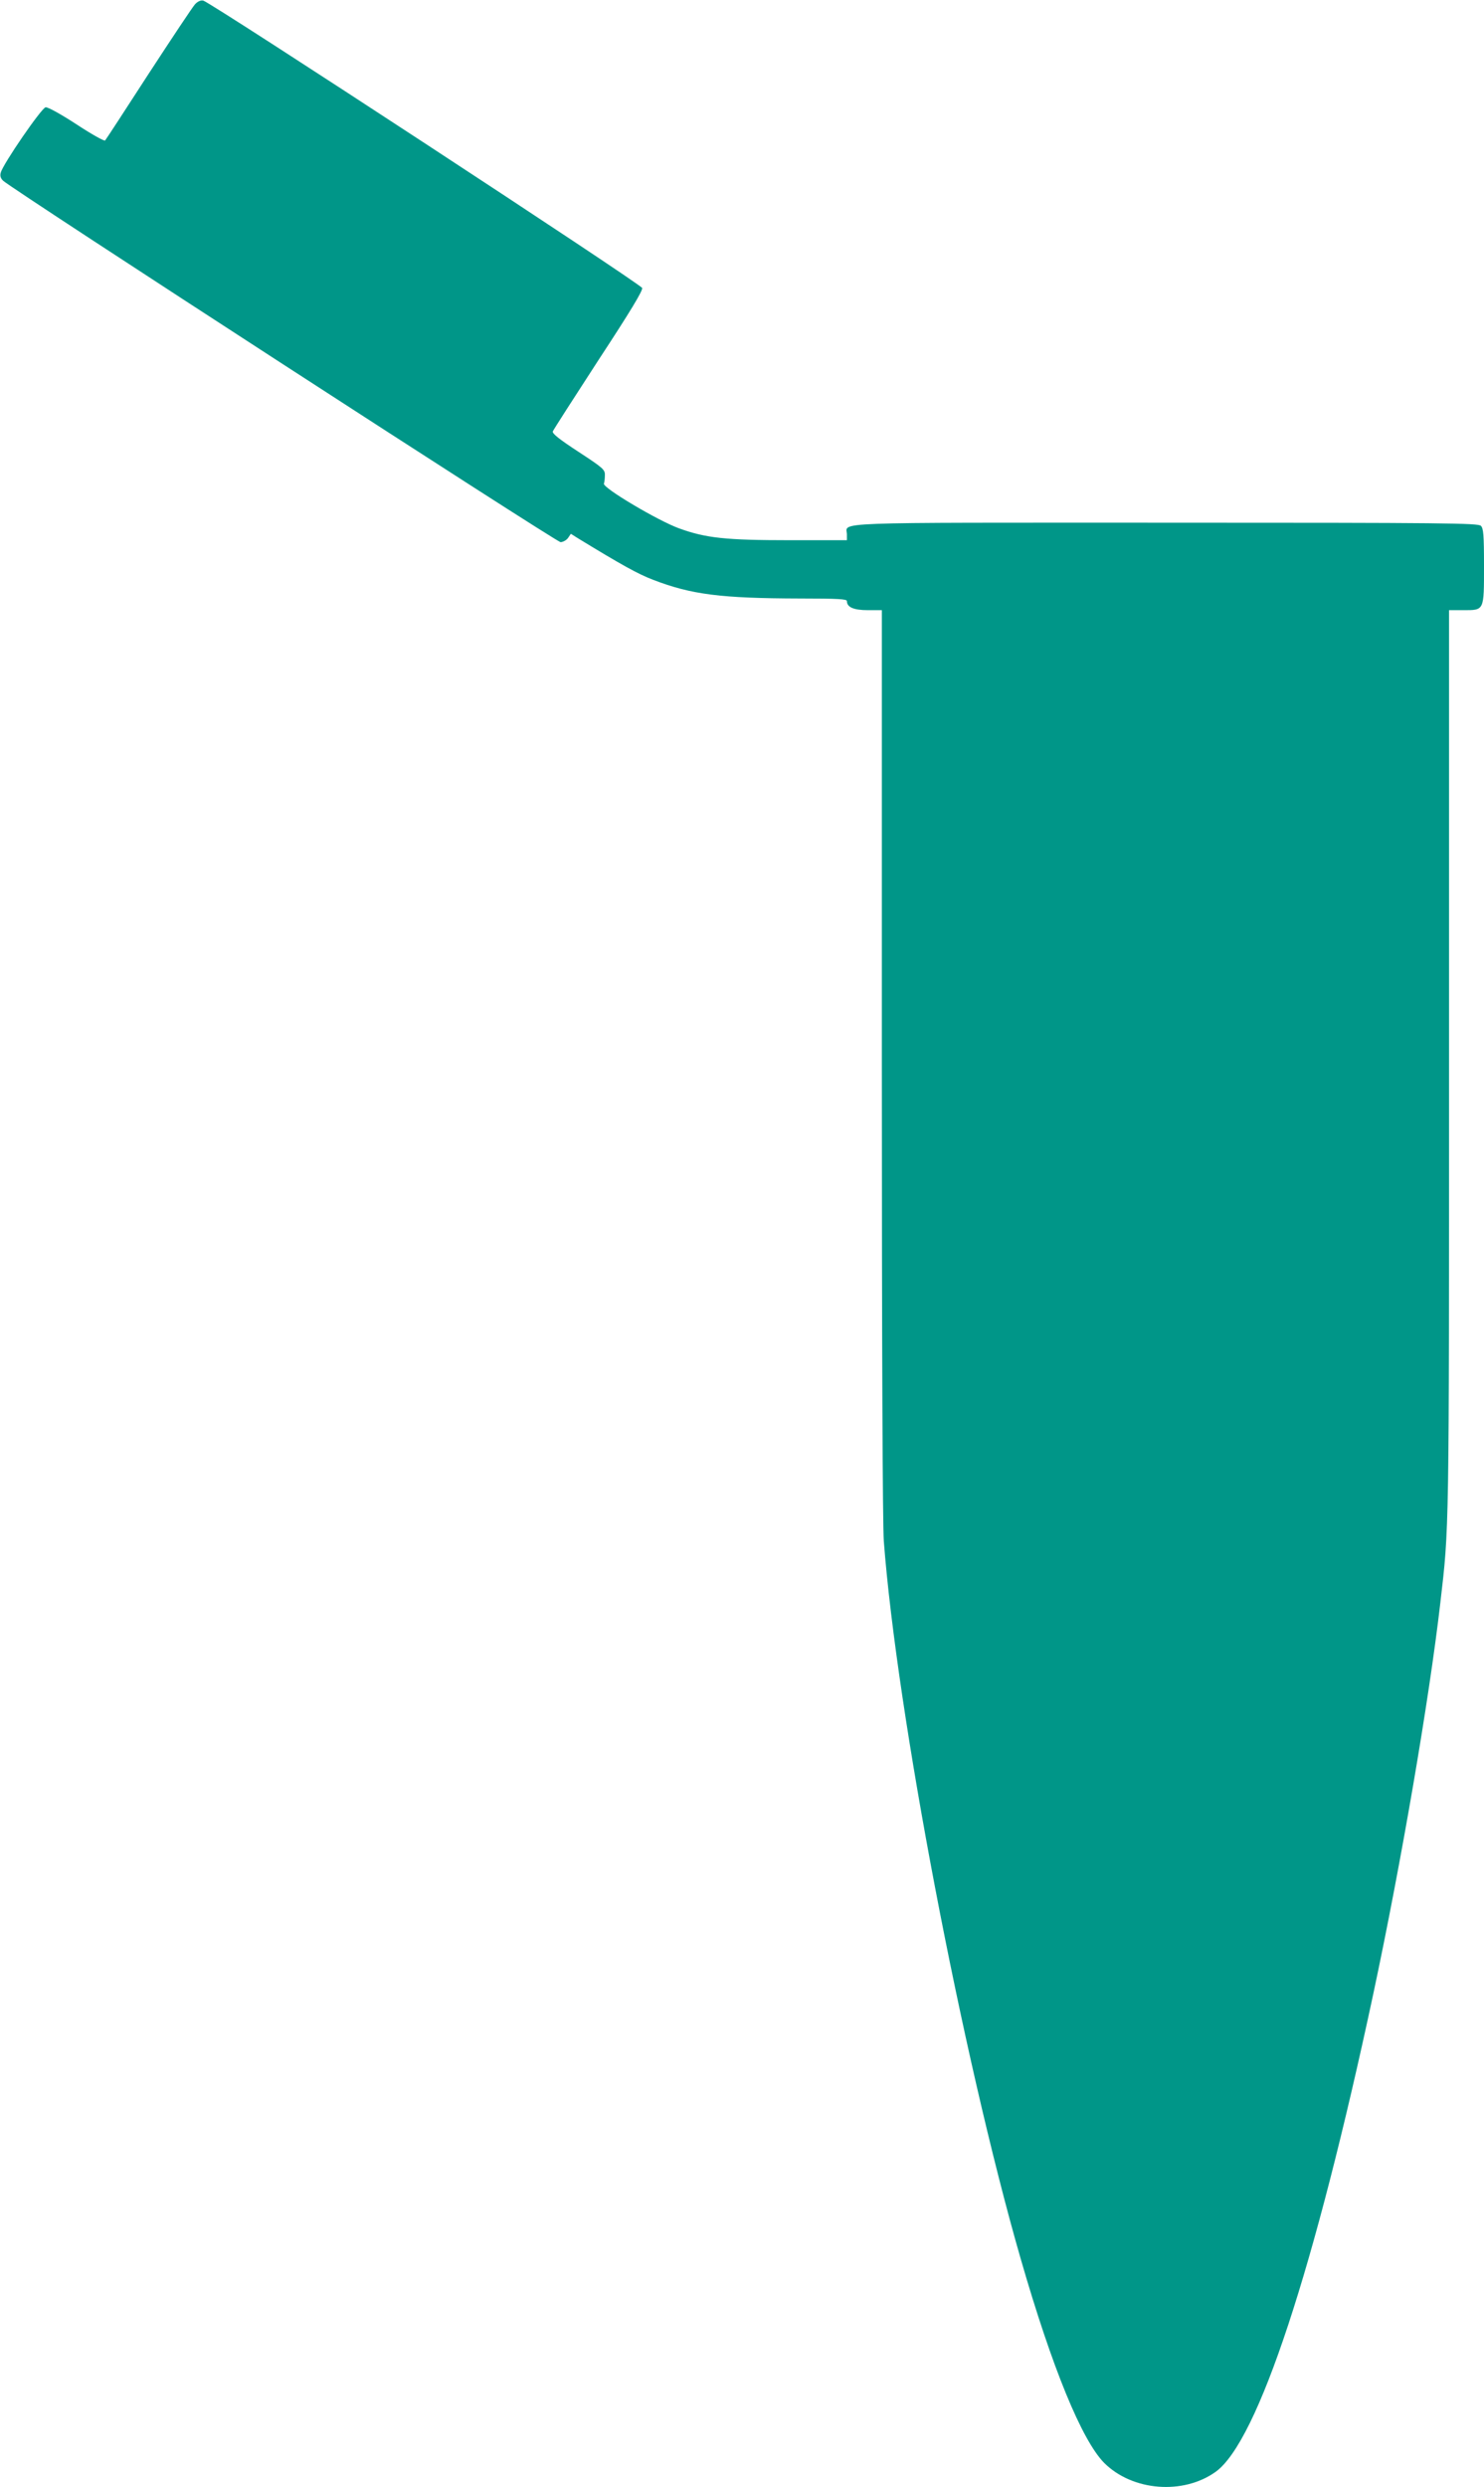 <?xml version="1.0" standalone="no"?>
<!DOCTYPE svg PUBLIC "-//W3C//DTD SVG 20010904//EN"
 "http://www.w3.org/TR/2001/REC-SVG-20010904/DTD/svg10.dtd">
<svg version="1.0" xmlns="http://www.w3.org/2000/svg"
 width="764pt" height="1280pt" viewBox="0 0 764 1280"
 preserveAspectRatio="xMidYMid meet">
<g transform="translate(0,1280) scale(0.1,-0.1)"
fill="#009688" stroke="none">
<path d="M1004 12778 c-12 -13 -119 -174 -239 -358 -119 -184 -220 -339 -224
-343 -5 -4 -71 33 -147 83 -81 53 -147 89 -159 88 -21 -3 -219 -291 -231 -336
-5 -16 -1 -30 12 -42 43 -42 2848 -1860 2870 -1860 12 0 30 10 38 21 l15 22
33 -21 c228 -139 312 -186 391 -216 197 -76 350 -95 755 -96 196 0 242 -3 242
-13 0 -32 35 -47 108 -47 l72 0 0 -2327 c0 -1482 4 -2377 10 -2463 67 -883
403 -2647 705 -3695 162 -562 315 -934 430 -1050 146 -145 407 -165 574 -45
217 157 508 1041 811 2459 144 676 287 1510 345 2011 46 395 45 338 45 2788
l0 2322 73 0 c109 0 107 -5 107 228 0 160 -3 193 -16 206 -14 14 -175 16
-1624 16 -1773 0 -1640 5 -1640 -61 l0 -29 -292 0 c-333 0 -434 11 -572 61
-108 39 -393 208 -387 230 3 8 5 28 5 44 1 28 -9 37 -136 120 -98 64 -136 94
-132 105 3 8 109 173 235 367 166 253 229 358 225 371 -7 21 -2225 1473 -2260
1479 -13 3 -29 -5 -42 -19z"/>
</g>
</svg>
